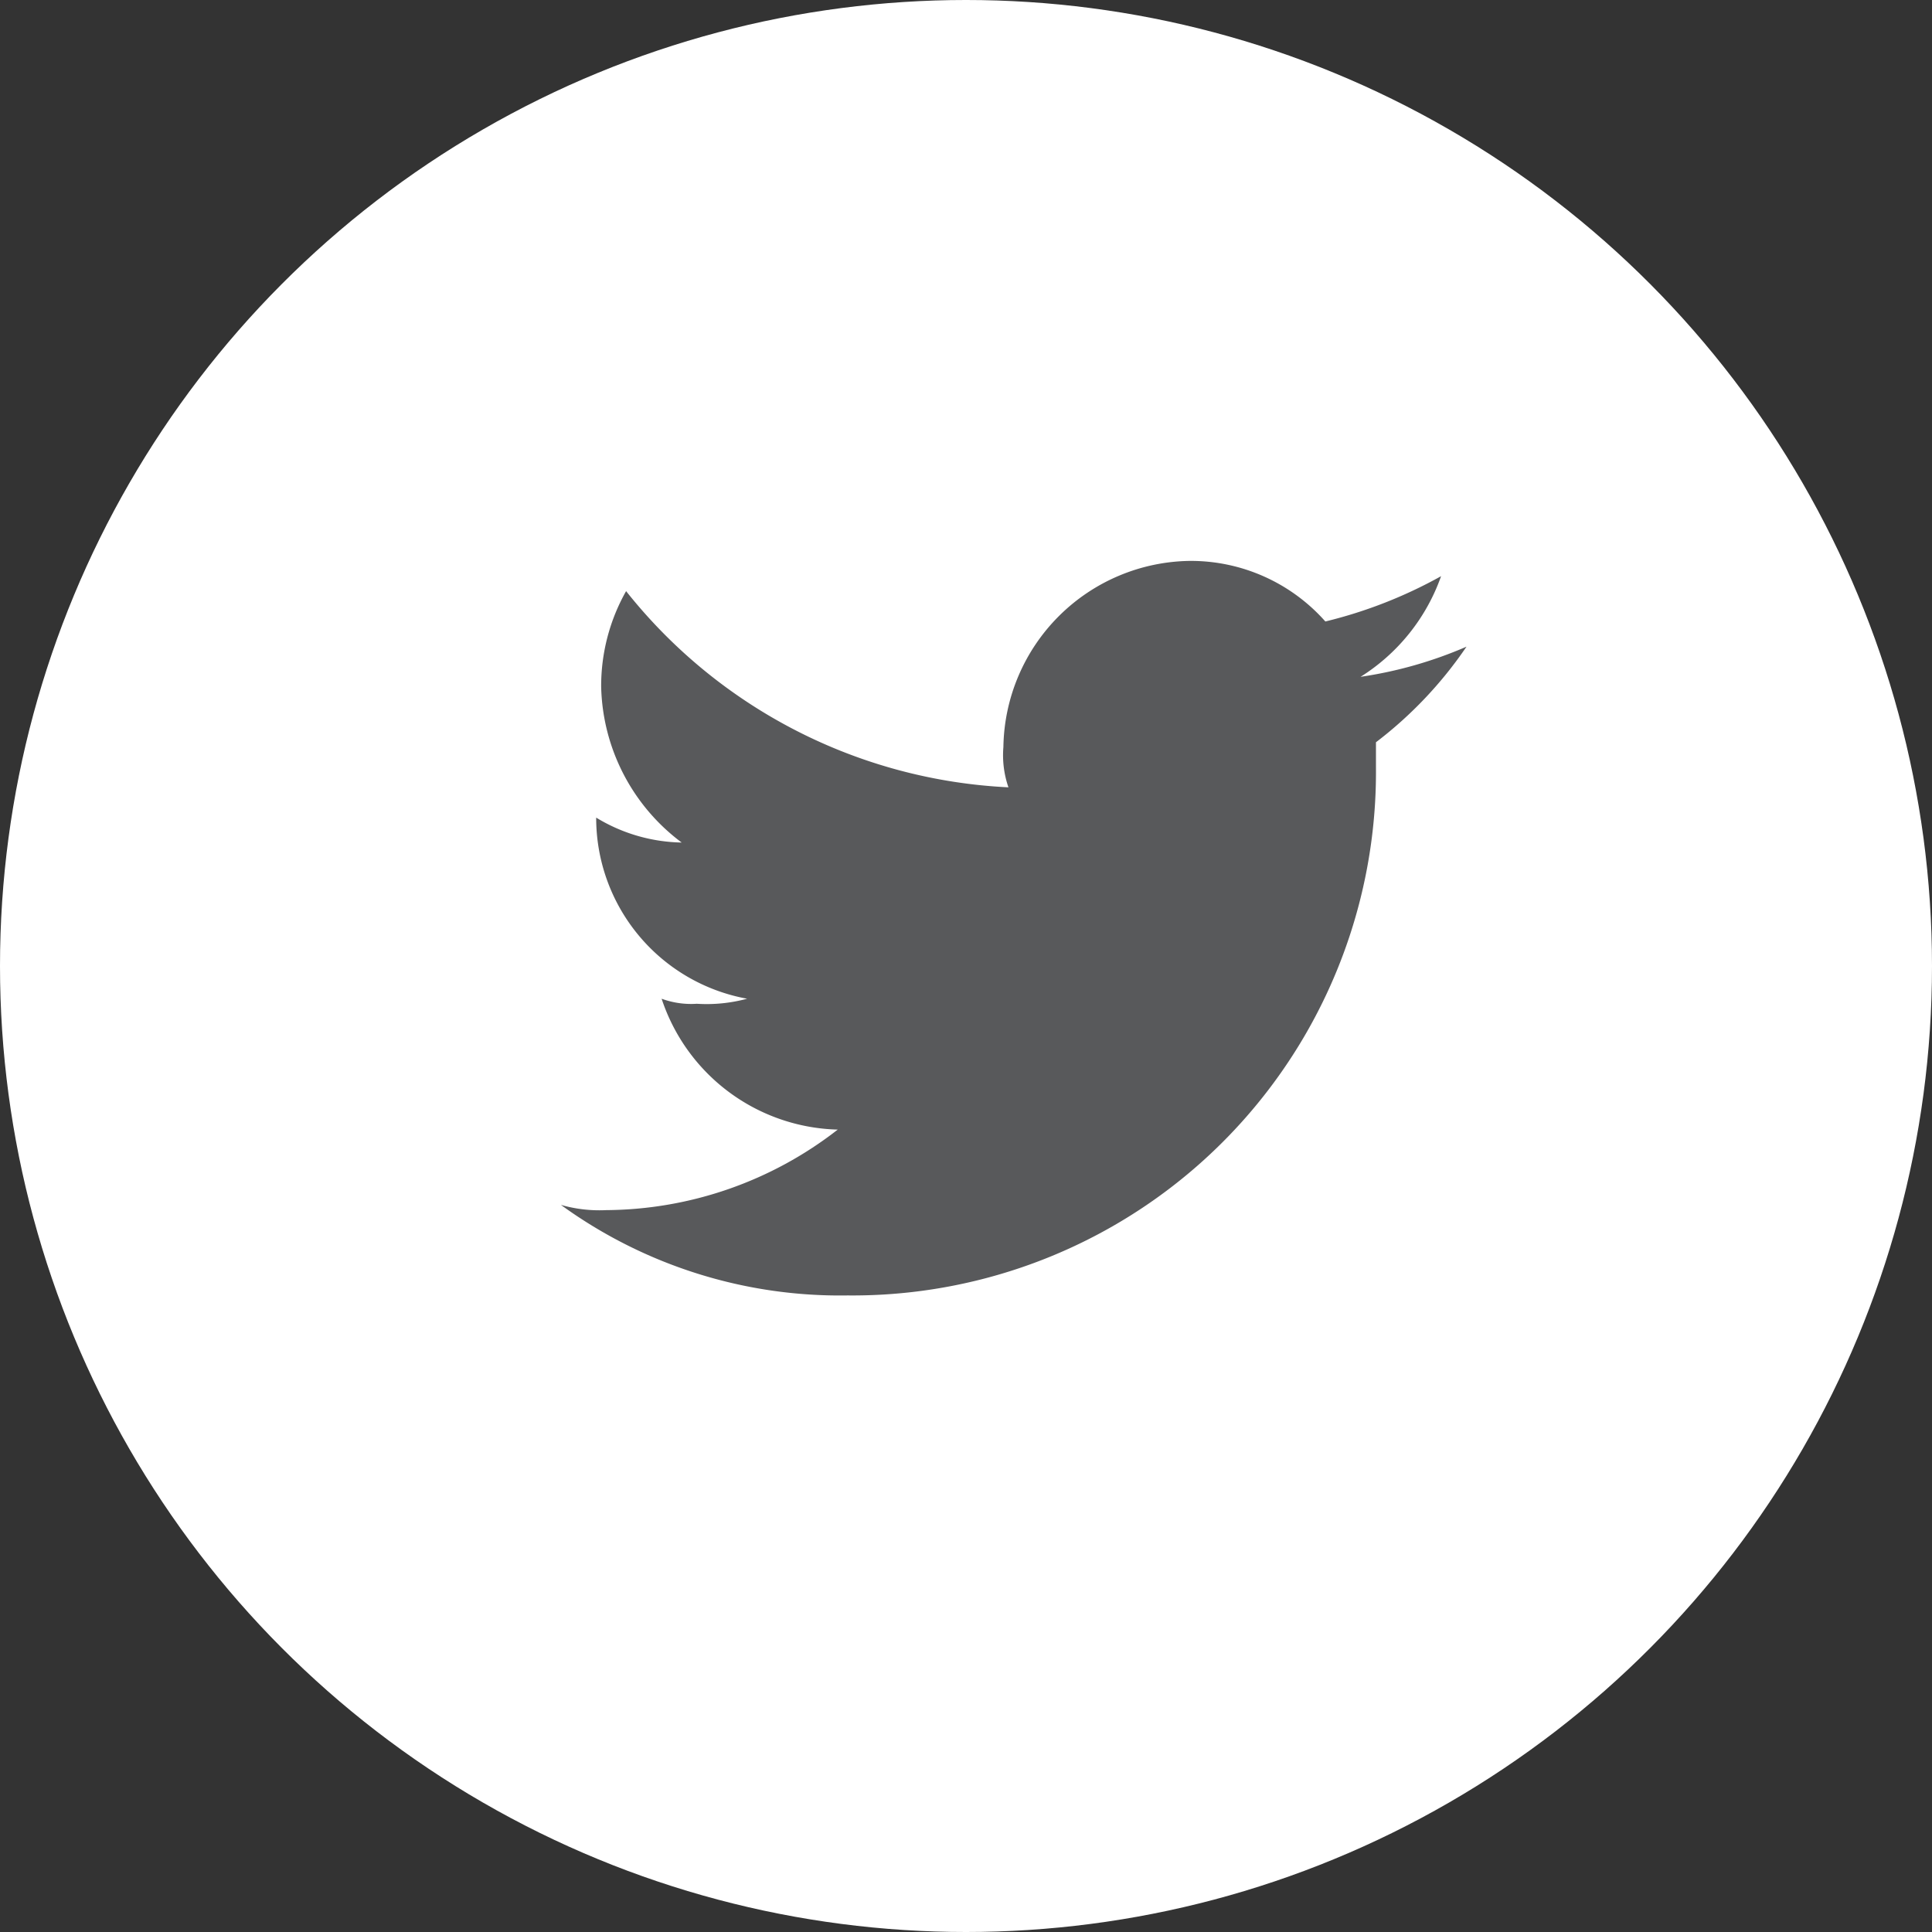 <svg xmlns="http://www.w3.org/2000/svg" viewBox="0 0 31 31">
  <rect x="0" y="0" width="31" height="31" fill="#333333" stroke="none"/>
  <defs>
    <style>
      .cls-1 {
        fill: #fff;
      }

      .cls-2 {
        fill: none;
      }

      .cls-3 {
        fill: #58595b;
        fill-rule: evenodd;
      }
    </style>
  </defs>
  <g id="Group_1953" data-name="Group 1953" transform="translate(6789 153)">
    <circle id="Ellipse_174" data-name="Ellipse 174" class="cls-1" cx="15.5" cy="15.5" r="15.5" transform="translate(-6789 -153)"/>
    <g id="Symbol_5_81" data-name="Symbol 5 – 81" transform="translate(-8009 -174)">
      <rect id="Rectangle_393" data-name="Rectangle 393" class="cls-2" width="16" height="16" transform="translate(1229 28.001)"/>
      <path id="Path_2" data-name="Path 2" class="cls-3" d="M42.6,13.786A8.4,8.4,0,0,0,51.078,5.31v-.4a6.562,6.562,0,0,0,1.453-1.534,6.7,6.7,0,0,1-1.7.484,3.141,3.141,0,0,0,1.292-1.615,7.4,7.4,0,0,1-1.857.727A2.883,2.883,0,0,0,48.091,2,3.033,3.033,0,0,0,45.1,4.987a1.574,1.574,0,0,0,.081.646,8.346,8.346,0,0,1-6.135-3.148,3.092,3.092,0,0,0-.4,1.534,3.207,3.207,0,0,0,1.292,2.5,2.722,2.722,0,0,1-1.372-.4h0a2.95,2.95,0,0,0,2.422,2.906,2.489,2.489,0,0,1-.807.081,1.374,1.374,0,0,1-.565-.081,3.058,3.058,0,0,0,2.826,2.1,6.1,6.1,0,0,1-3.714,1.292A2.235,2.235,0,0,1,38,12.333a7.62,7.62,0,0,0,4.6,1.453" transform="translate(1191 28)"/>
    </g>
  </g>
</svg>
